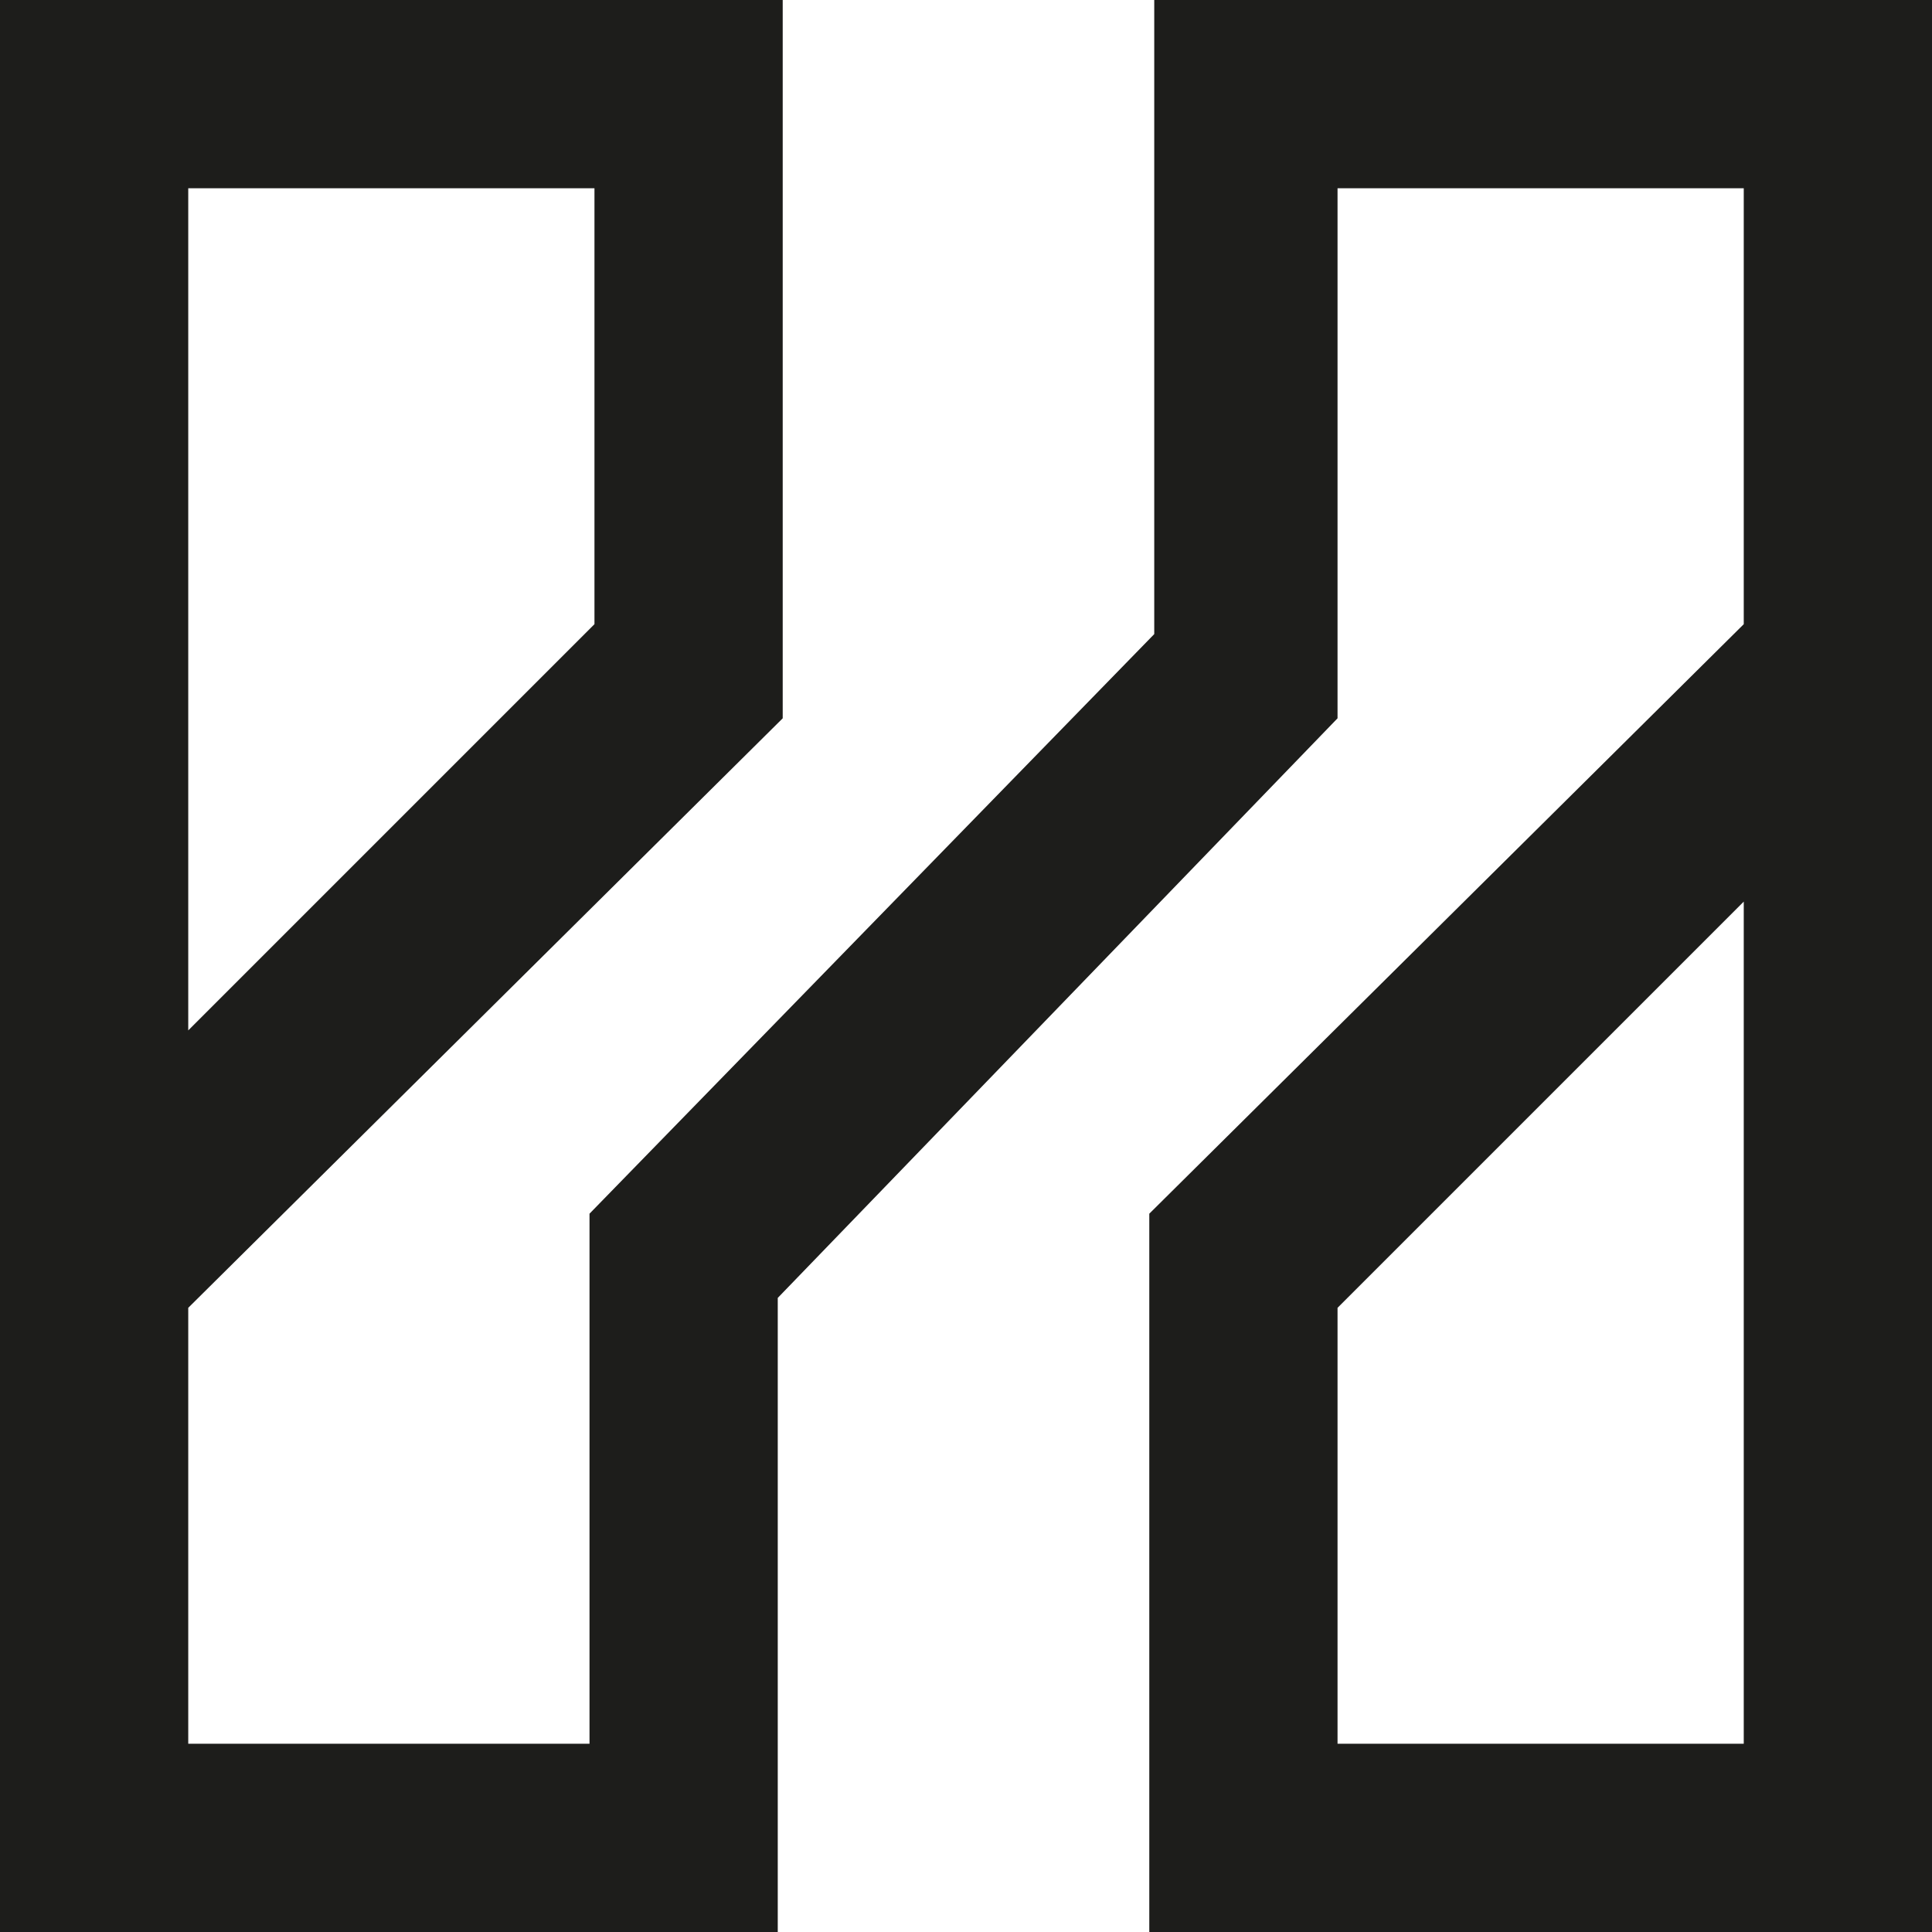 <?xml version="1.0" encoding="utf-8"?>
<!-- Generator: Adobe Illustrator 28.2.0, SVG Export Plug-In . SVG Version: 6.00 Build 0)  -->
<svg version="1.1" id="uuid-0b6e9b78-8e82-4f7c-afc4-9b8a3177da26"
	 xmlns="http://www.w3.org/2000/svg" xmlns:xlink="http://www.w3.org/1999/xlink" x="0px" y="0px" viewBox="0 0 39 39"
	 style="enable-background:new 0 0 39 39;" xml:space="preserve">
<style type="text/css">
	.st0{fill-rule:evenodd;clip-rule:evenodd;fill:#1D1D1B;}
</style>
<g id="uuid-f06de80c-602a-4800-901d-7c740e460ff6">
	<path class="st0" d="M27,26.4l8.2-8.2v17H27V26.4L27,26.4z M3.8,3.8H12v8.8l-8.2,8.2V3.8z M23.3,0v12.8L11.9,24.5v10.7H3.8v-8.8
		l12-11.9V0H0v39h15.7V26.2L27,14.5V3.8h8.2v8.8l-12,11.9V39H39V0H23.3L23.3,0z"/>
</g>
</svg>
